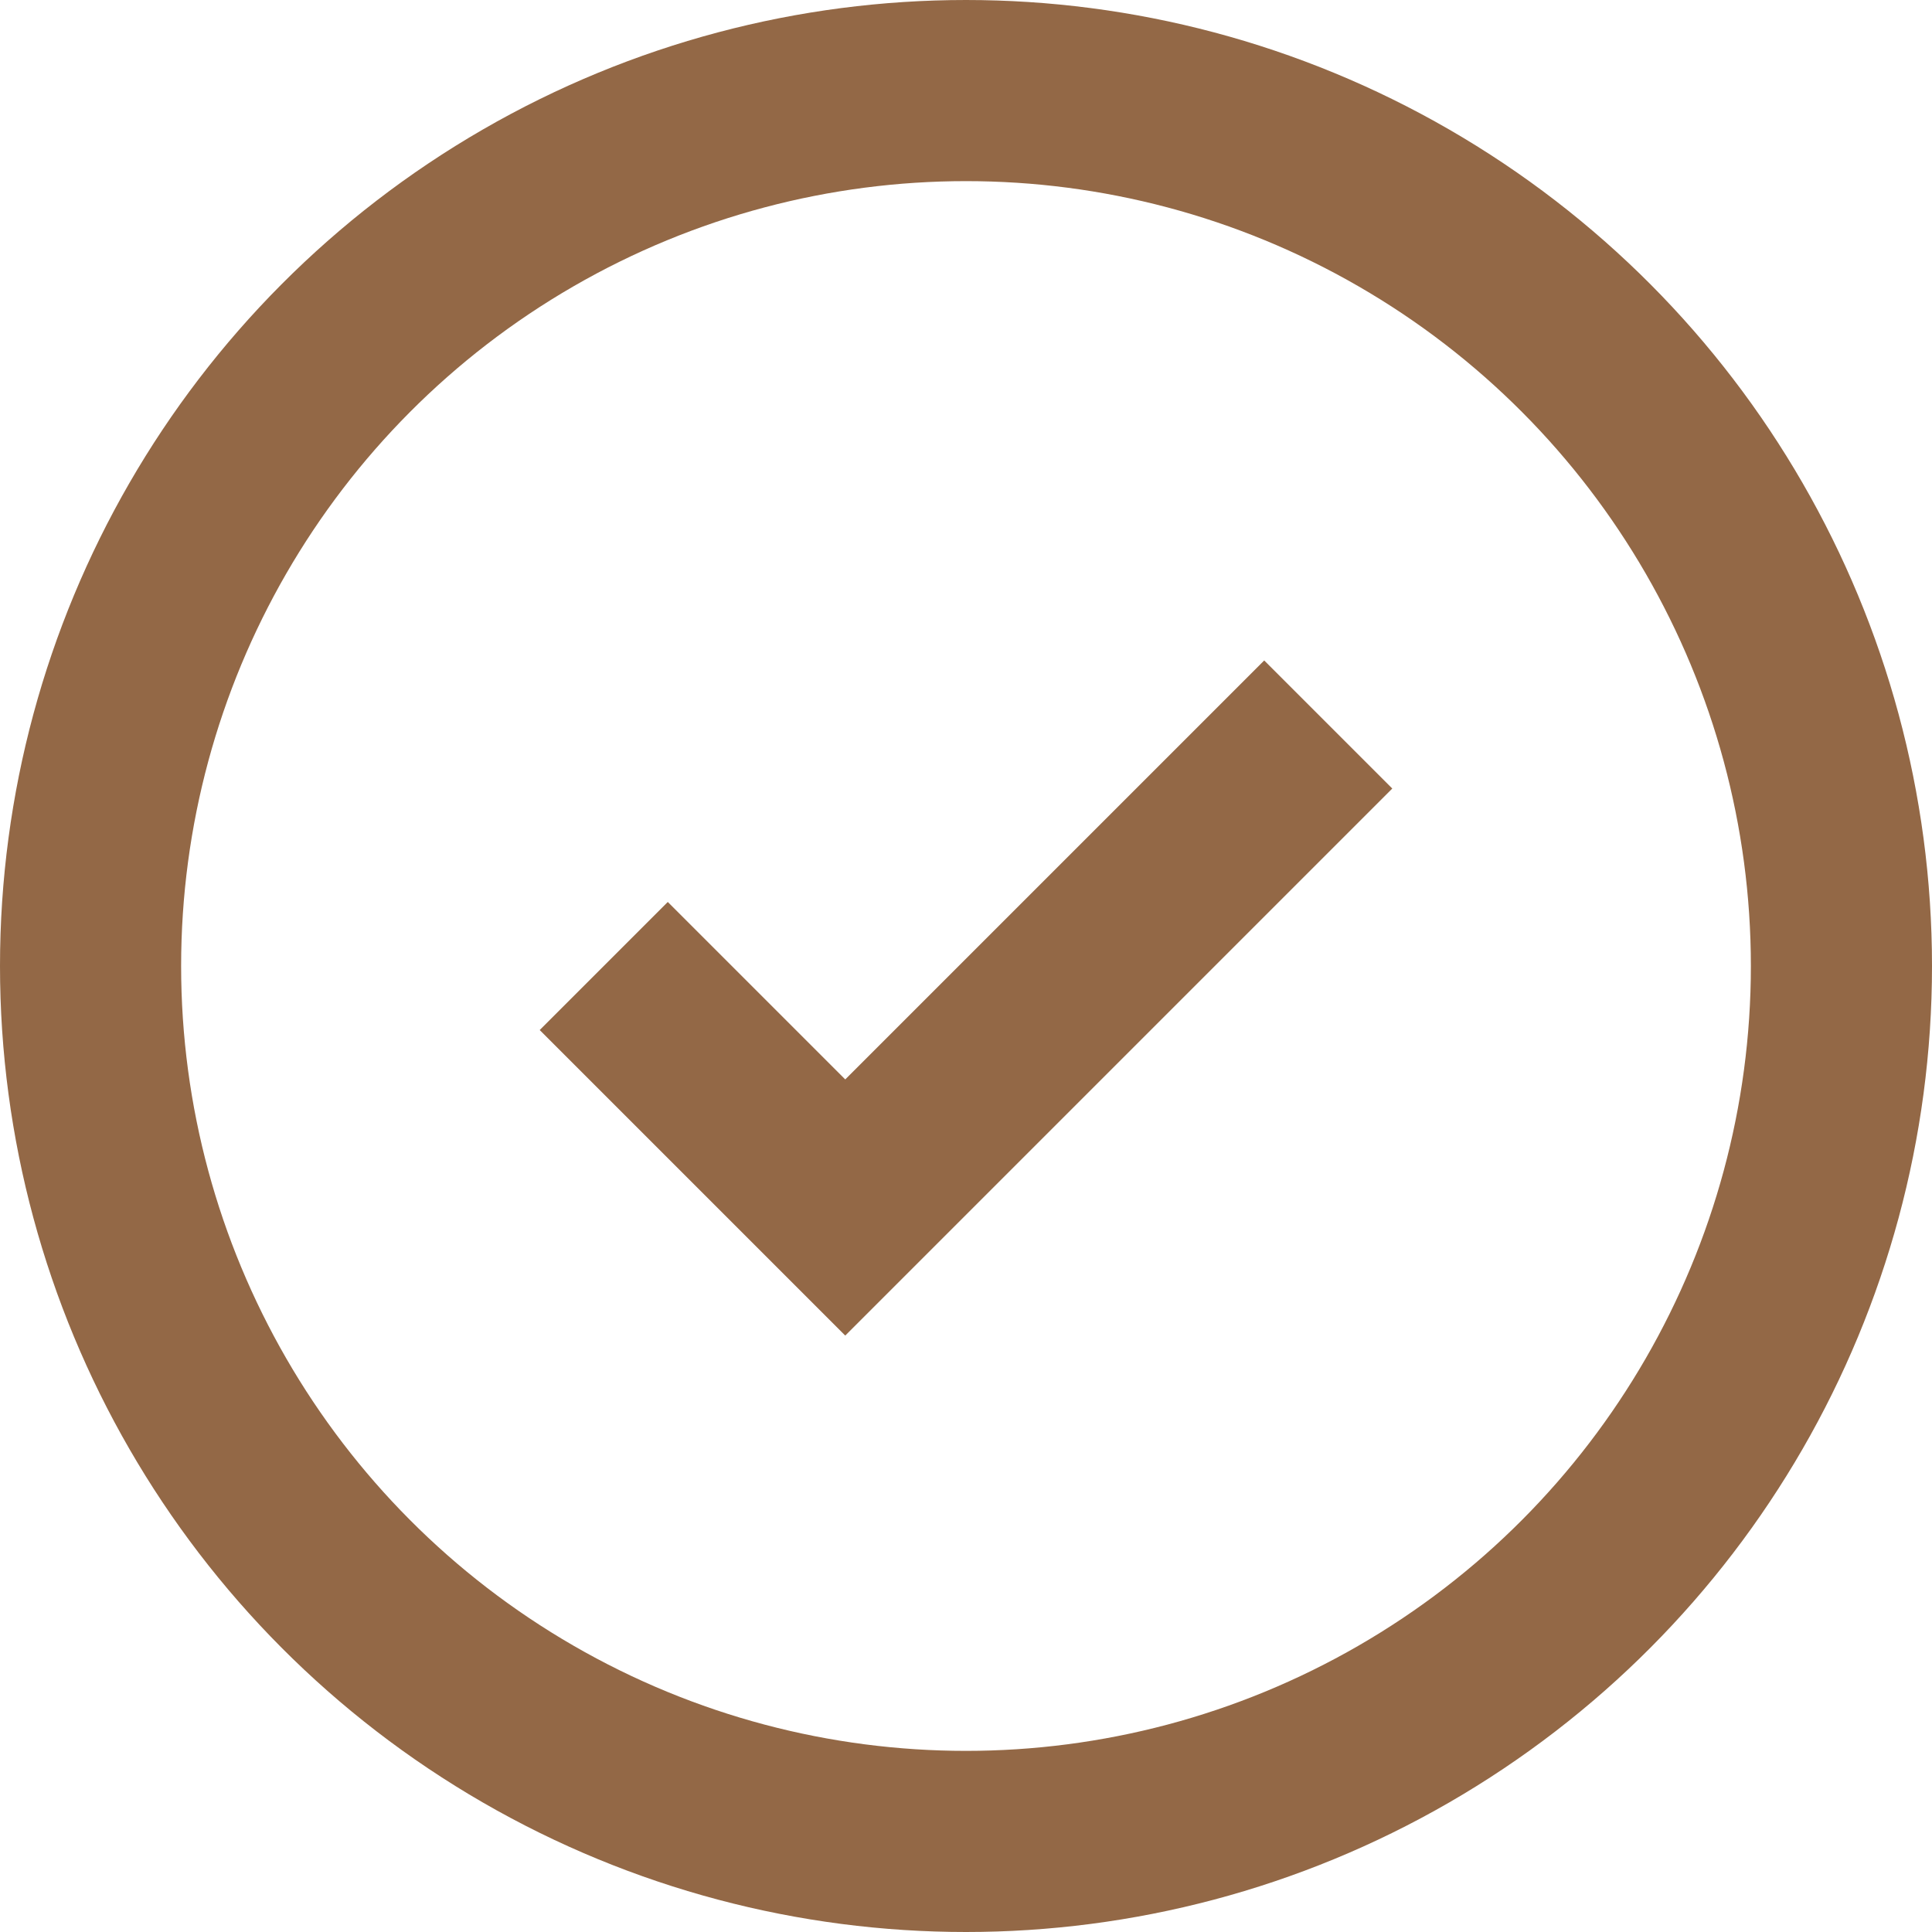 <svg width="16" height="16" viewBox="0 0 16 16" fill="none" xmlns="http://www.w3.org/2000/svg">
<g clip-path="url(#clip0_80872_66129)">
<circle cx="8" cy="8" r="7.25" stroke="#936846" stroke-width="1.5"/>
<path d="M5 8L7 10L11 6" stroke="#936846" stroke-width="1.5"/>
</g>
<defs>
<clipPath id="clip0_80872_66129">
<rect width="16" height="16" fill="white"/>
</clipPath>
</defs>
</svg>
